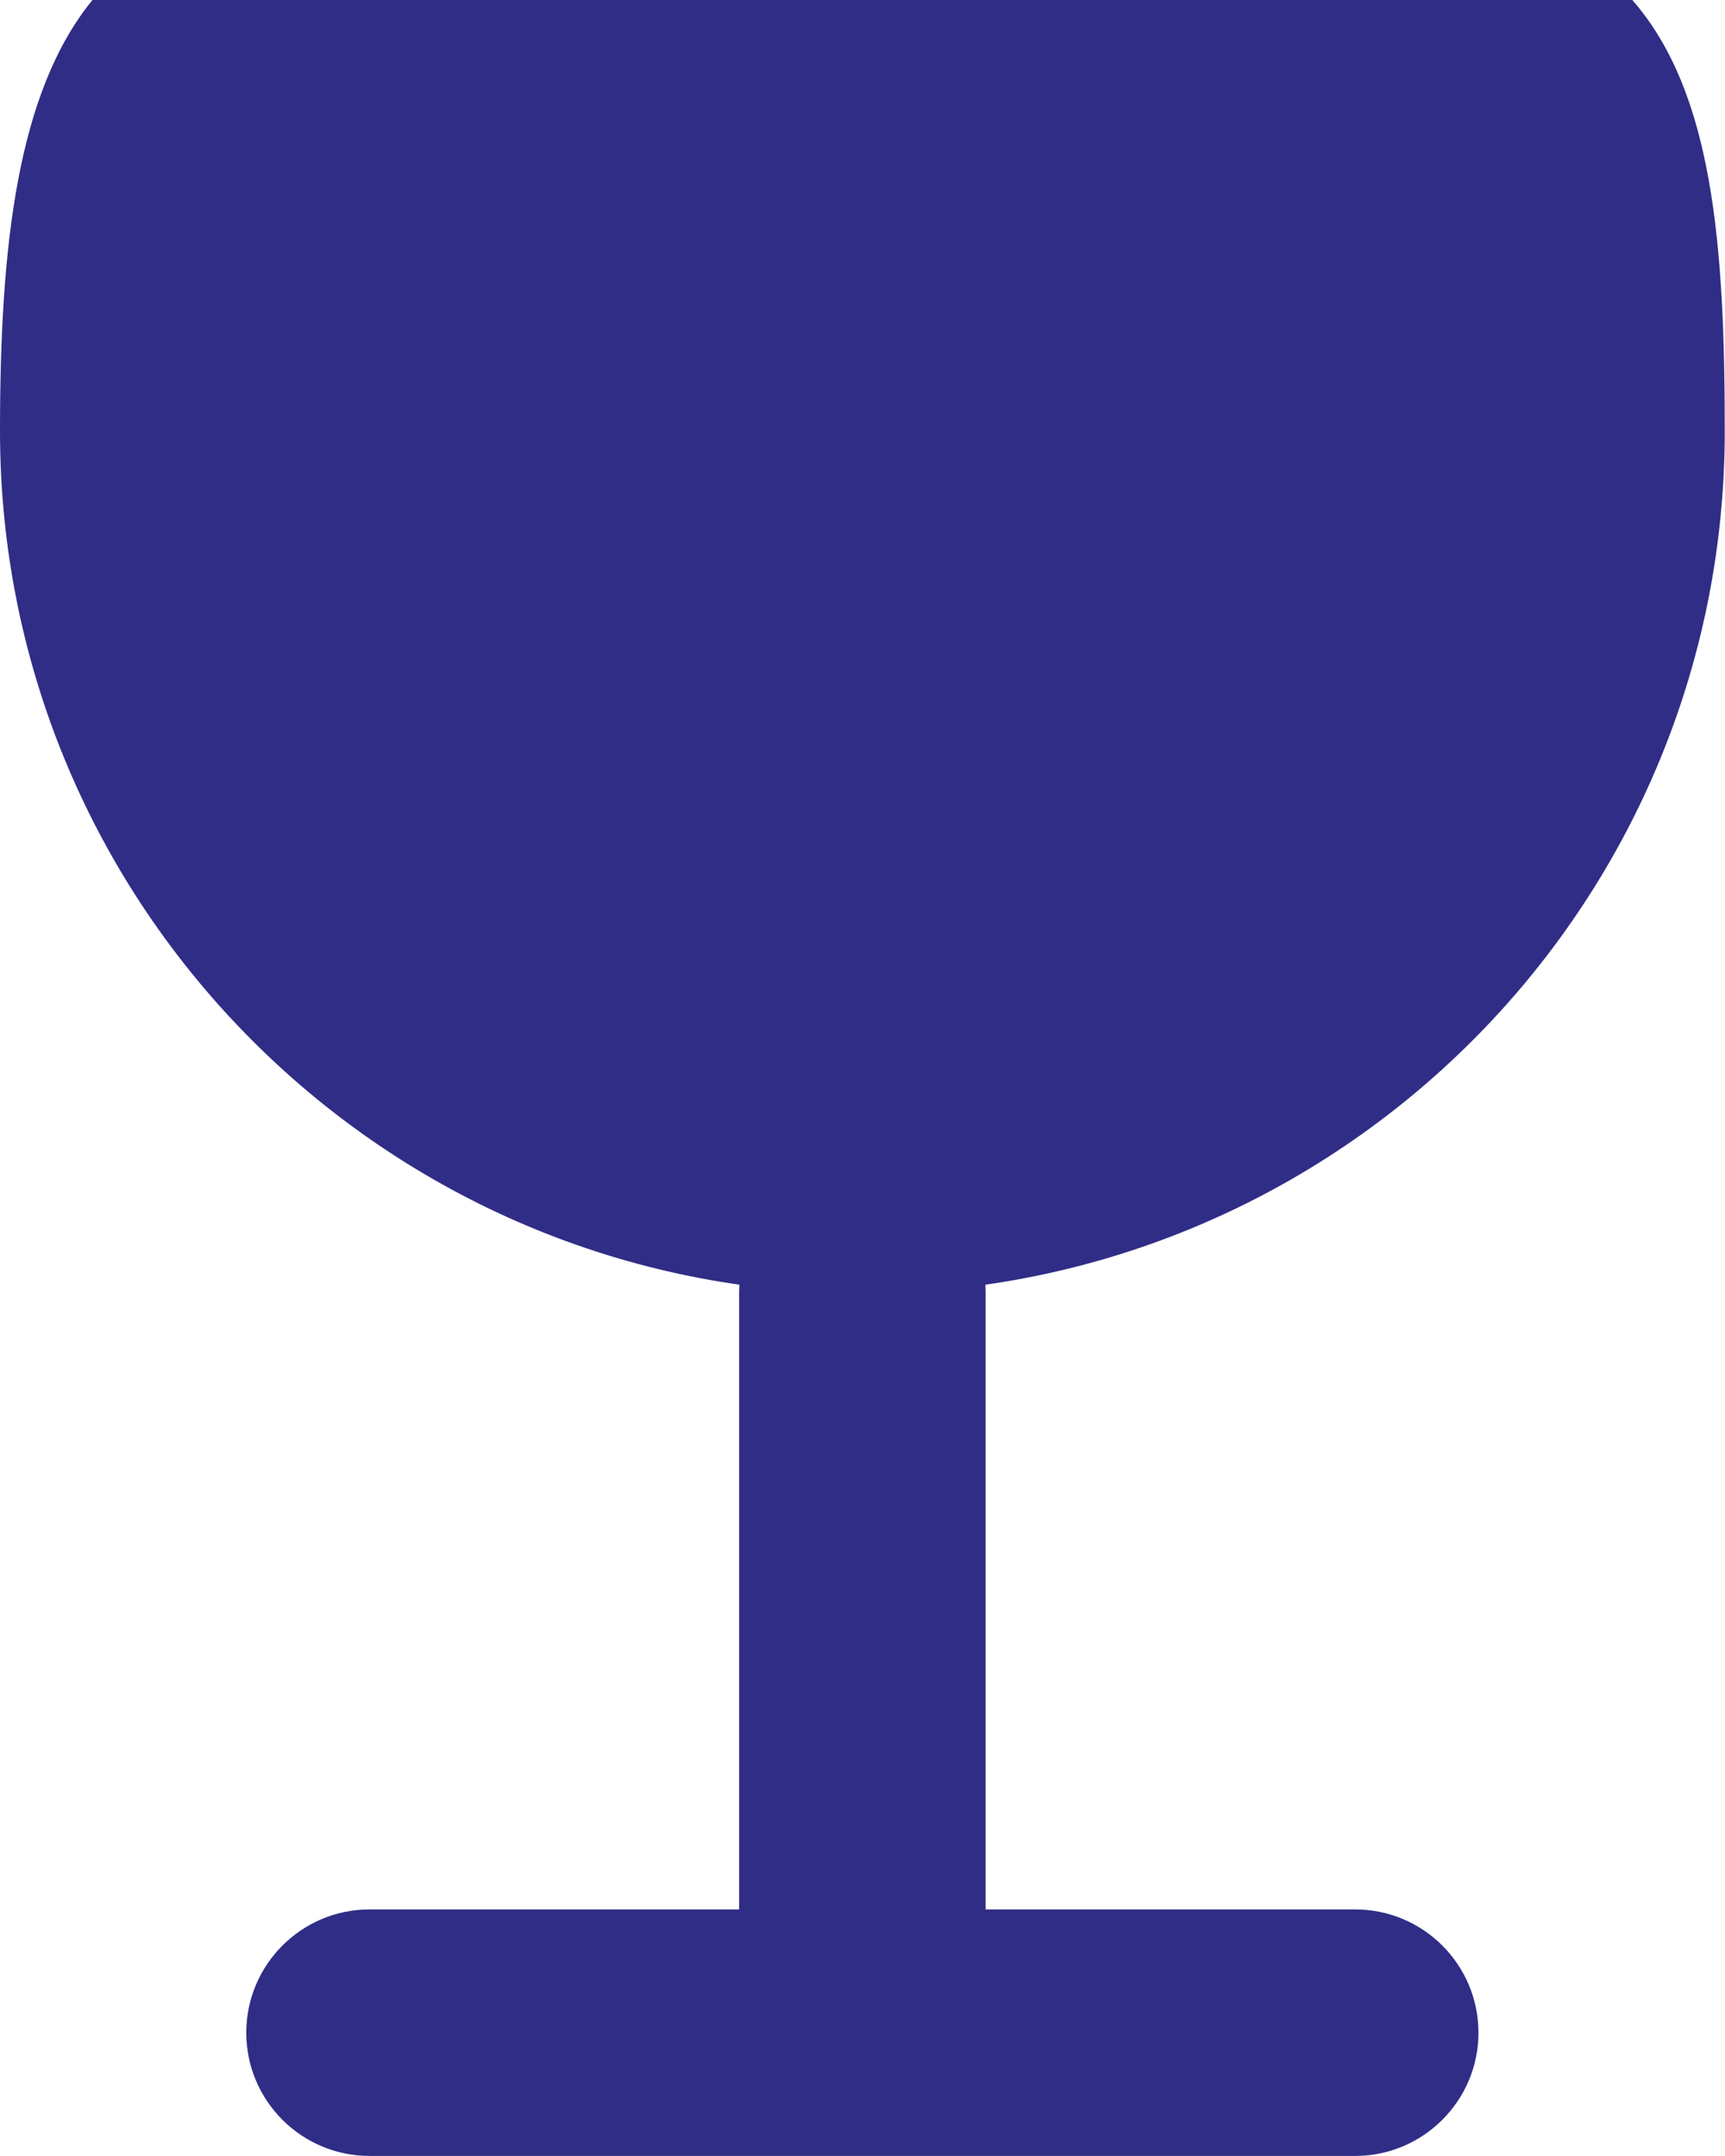 <?xml version="1.0" encoding="UTF-8"?> <svg xmlns="http://www.w3.org/2000/svg" id="Layer_1" data-name="Layer 1" version="1.1" viewBox="0 0 6.773 8.466"><defs><style> .cls-1 { fill: #302d87; stroke-width: 0px; } </style></defs><path class="cls-1" d="M5.321,8.466H1.451c-.267,0-.484-.217-.484-.484s.217-.484.484-.484h1.451v-2.419c0-.267.217-.484.484-.484s.484.217.484.484v2.419h1.451c.267,0,.484.217.484.484s-.217.484-.484.484Z"></path><path class="cls-1" d="M.363,0c-.296.363-.363.968-.363,1.693,0,1.87,1.516,3.386,3.386,3.386s3.386-1.516,3.386-3.386c0-.726-.045-1.33-.363-1.693"></path></svg> 